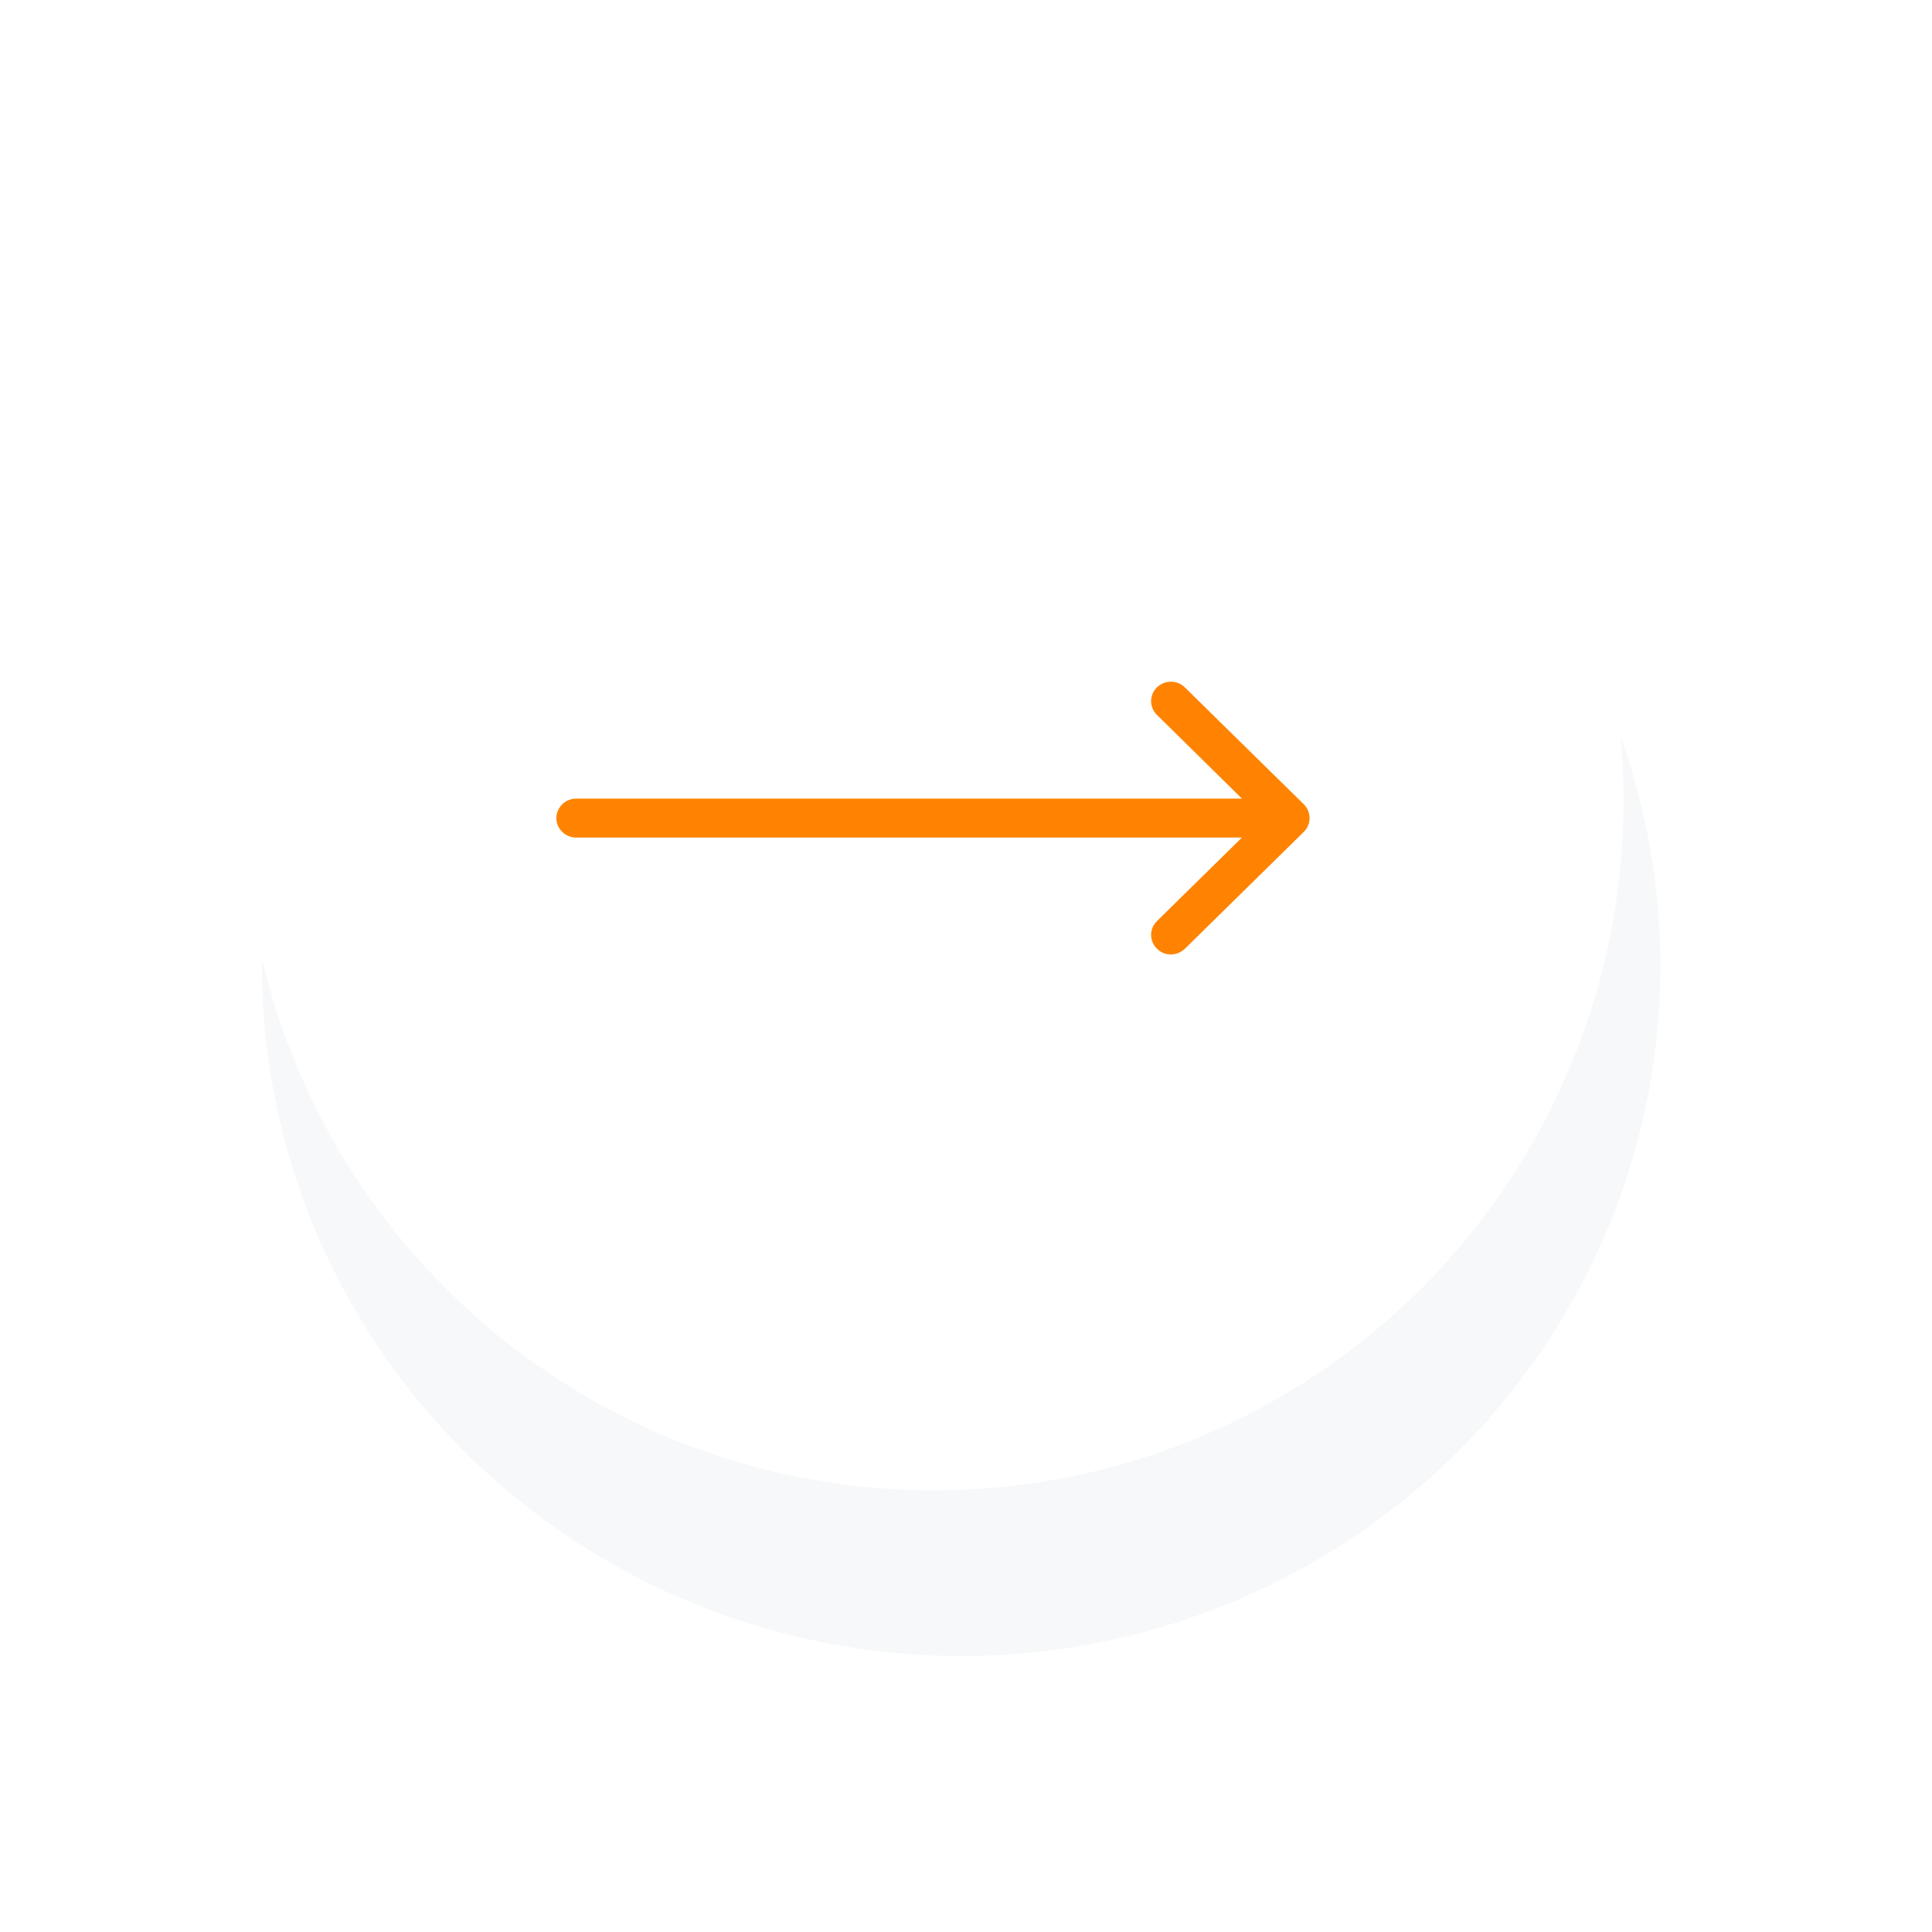 <?xml version="1.0" encoding="UTF-8"?>
<svg width="105px" height="105px" viewBox="0 0 105 105" version="1.1" xmlns="http://www.w3.org/2000/svg" xmlns:xlink="http://www.w3.org/1999/xlink">
    <!-- Generator: Sketch 53.2 (72643) - https://sketchapp.com -->
    <title>arrow 2</title>
    <desc>Created with Sketch.</desc>
    <defs>
        <filter x="-23.7%" y="-24.0%" width="147.4%" height="148.0%" filterUnits="objectBoundingBox" id="filter-1">
            <feGaussianBlur stdDeviation="6" in="SourceGraphic"></feGaussianBlur>
        </filter>
    </defs>
    <g id="Symbols" stroke="none" stroke-width="1" fill="none" fill-rule="evenodd">
        <g id="arrow" transform="translate(13, 6)" fill-rule="nonzero">
            <g id="arrow-2">
                <g id="arrow">
                    <ellipse id="Oval-5" fill="#7A95A4" opacity="0.256" filter="url(#filter-1)" cx="39.238" cy="46.5" rx="38" ry="37.5"></ellipse>
                    <circle id="Oval-5" fill="#FFFFFF" cx="37.738" cy="37.5" r="37.5"></circle>
                    <g id="noun_Arrow-Right_2136034" transform="translate(17.238, 31)" fill="#FF8300">
                        <path d="M40.619,6.71 L34.156,0.358 C33.736,-0.055 33.058,-0.055 32.637,0.358 C32.217,0.771 32.217,1.438 32.637,1.851 L37.258,6.403 L1.077,6.403 C0.485,6.403 0,6.879 0,7.461 C0,8.044 0.485,8.52 1.077,8.52 L37.258,8.52 L32.637,13.062 C32.217,13.475 32.217,14.142 32.637,14.554 C32.842,14.766 33.111,14.872 33.391,14.872 C33.671,14.872 33.941,14.766 34.156,14.565 L40.619,8.213 C41.039,7.8 41.039,7.123 40.619,6.71 Z" id="Shape"></path>
                    </g>
                </g>
            </g>
        </g>
    </g>
</svg>